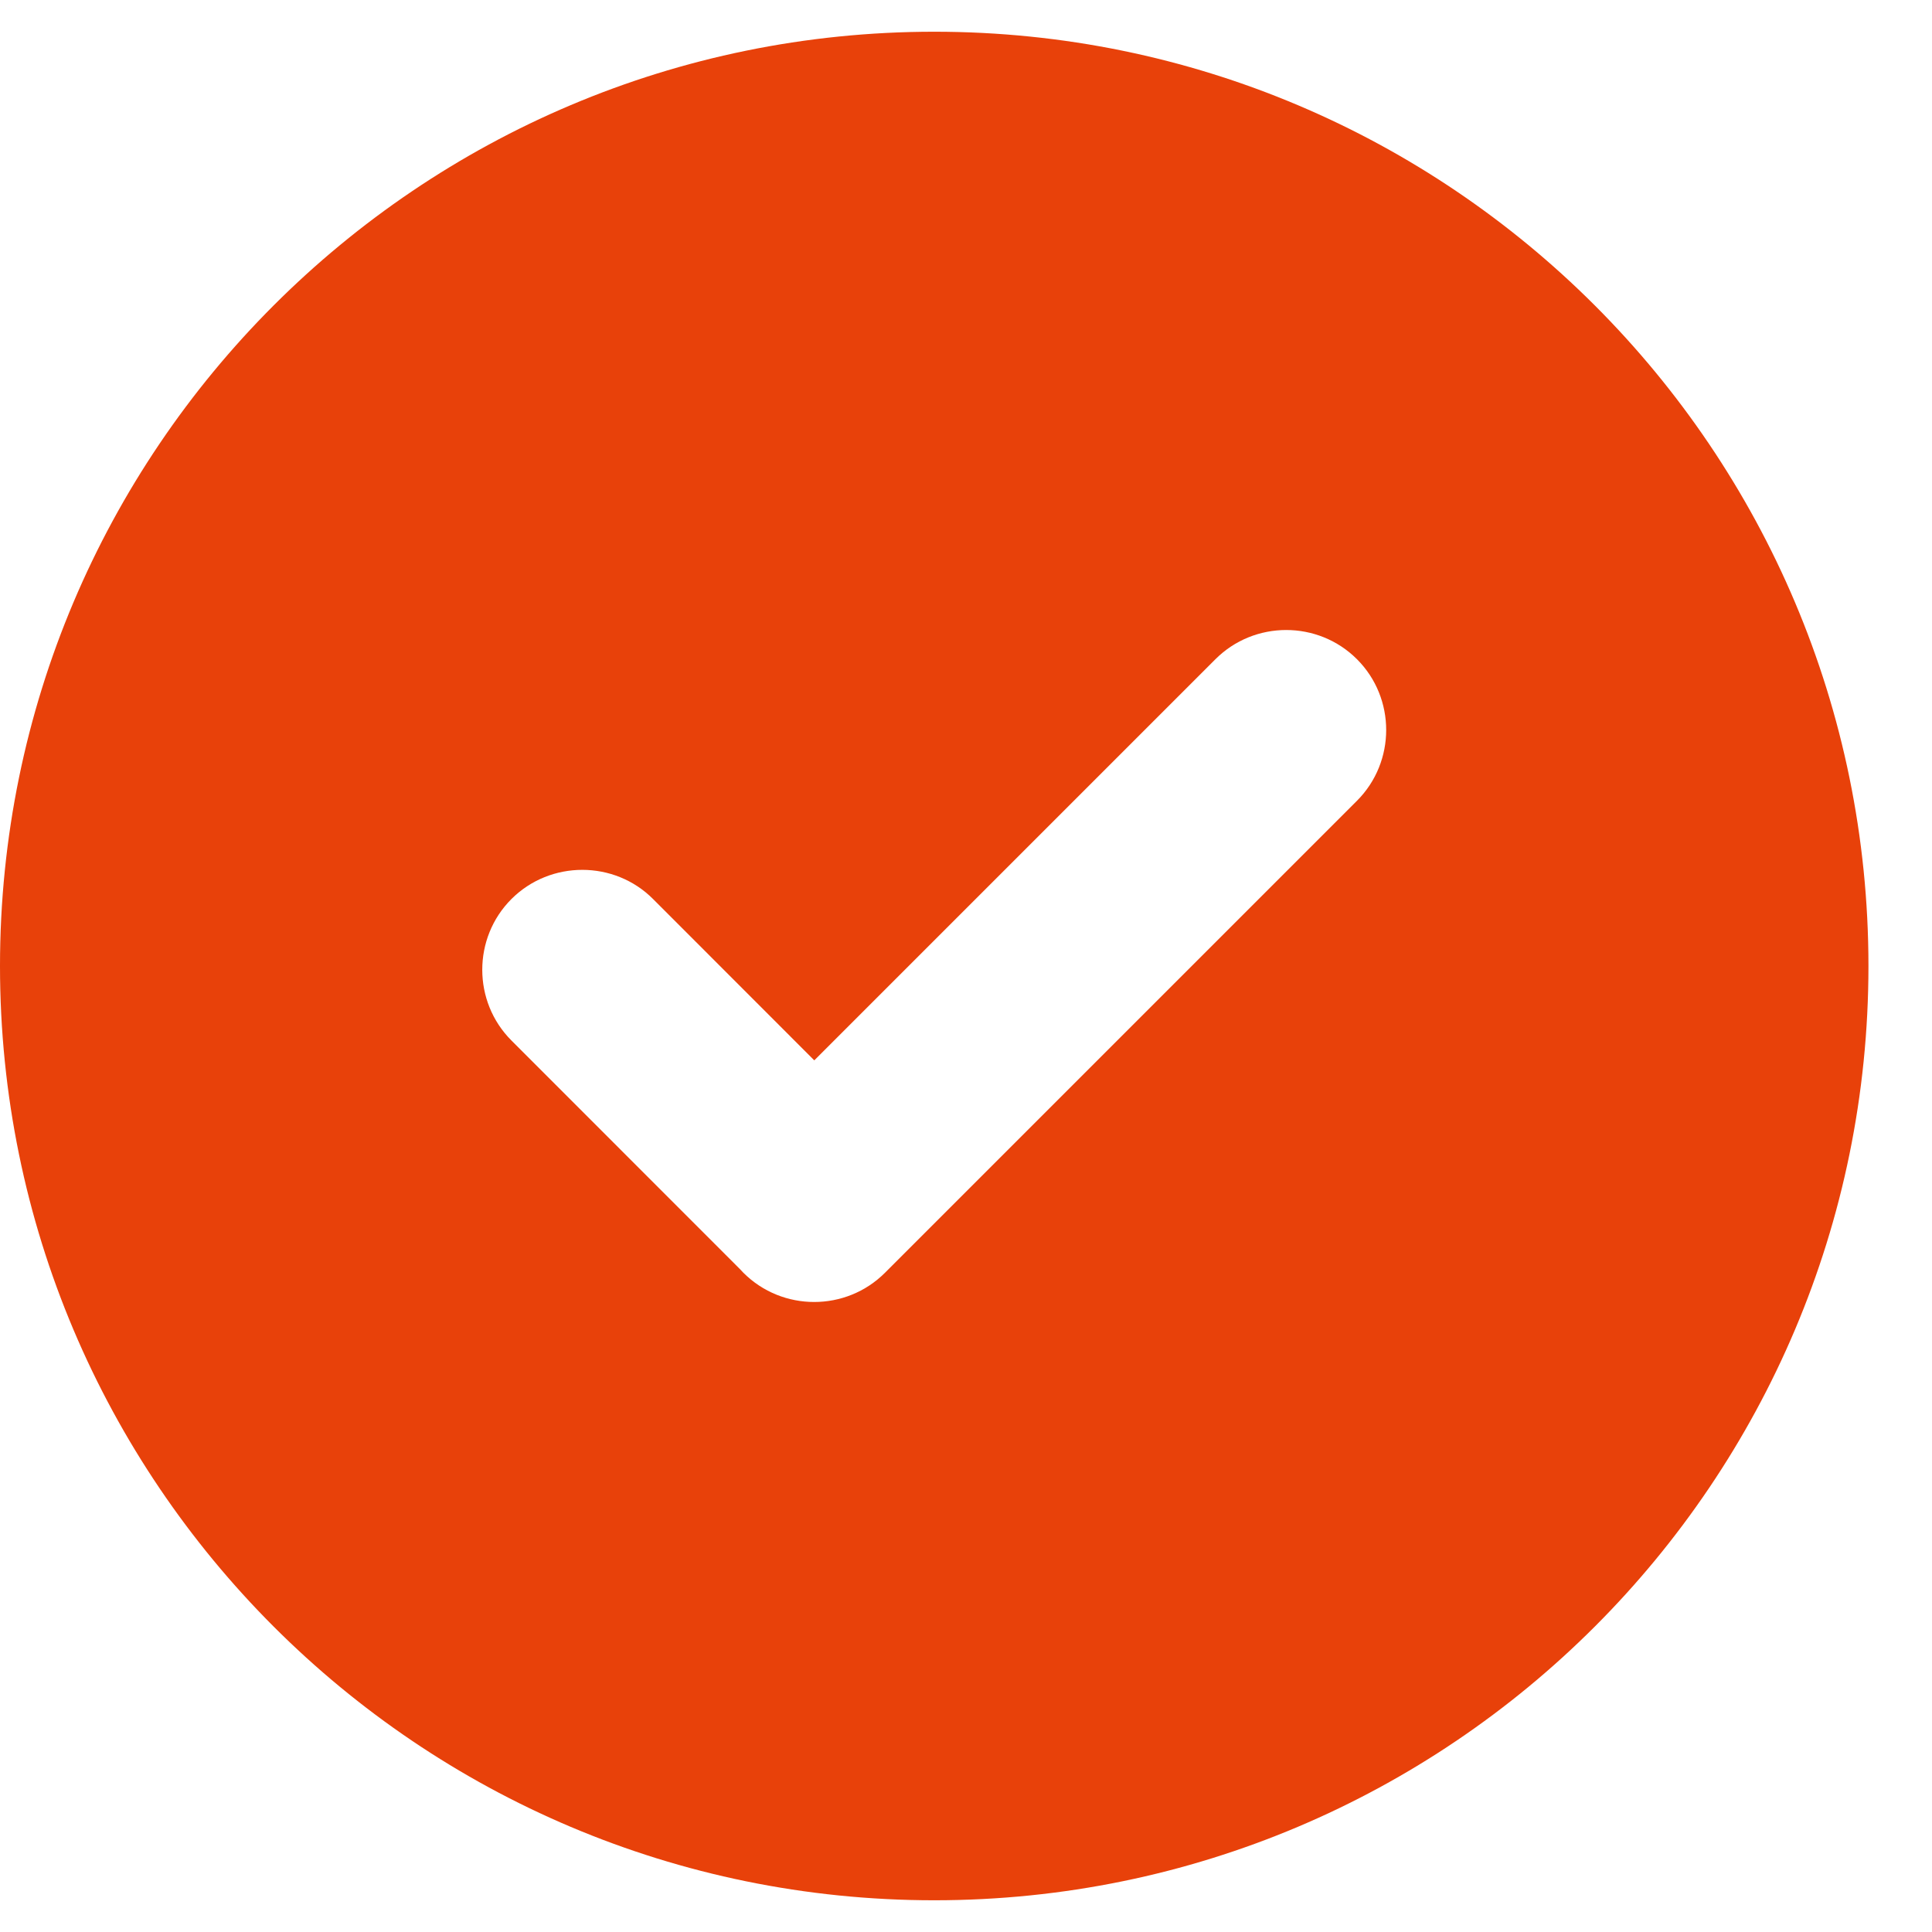 <?xml version="1.0" encoding="UTF-8"?> <svg xmlns="http://www.w3.org/2000/svg" width="19" height="19" viewBox="0 0 19 19" fill="none"><path fill-rule="evenodd" clip-rule="evenodd" d="M9.188 0.312C14.261 0.312 18.375 4.427 18.375 9.5C18.375 14.573 14.261 18.688 9.188 18.688C4.114 18.688 0 14.573 0 9.5C0 4.427 4.114 0.312 9.188 0.312ZM7.28 12.484L5.03 10.233C4.647 9.85 4.647 9.224 5.03 8.841C5.414 8.458 6.042 8.46 6.422 8.841L8.008 10.428L11.953 6.483C12.336 6.1 12.962 6.1 13.345 6.483C13.728 6.866 13.728 7.492 13.345 7.875L8.703 12.517C8.32 12.9 7.694 12.9 7.311 12.517C7.3 12.506 7.29 12.495 7.28 12.484Z" fill="#E8410A"></path></svg> 